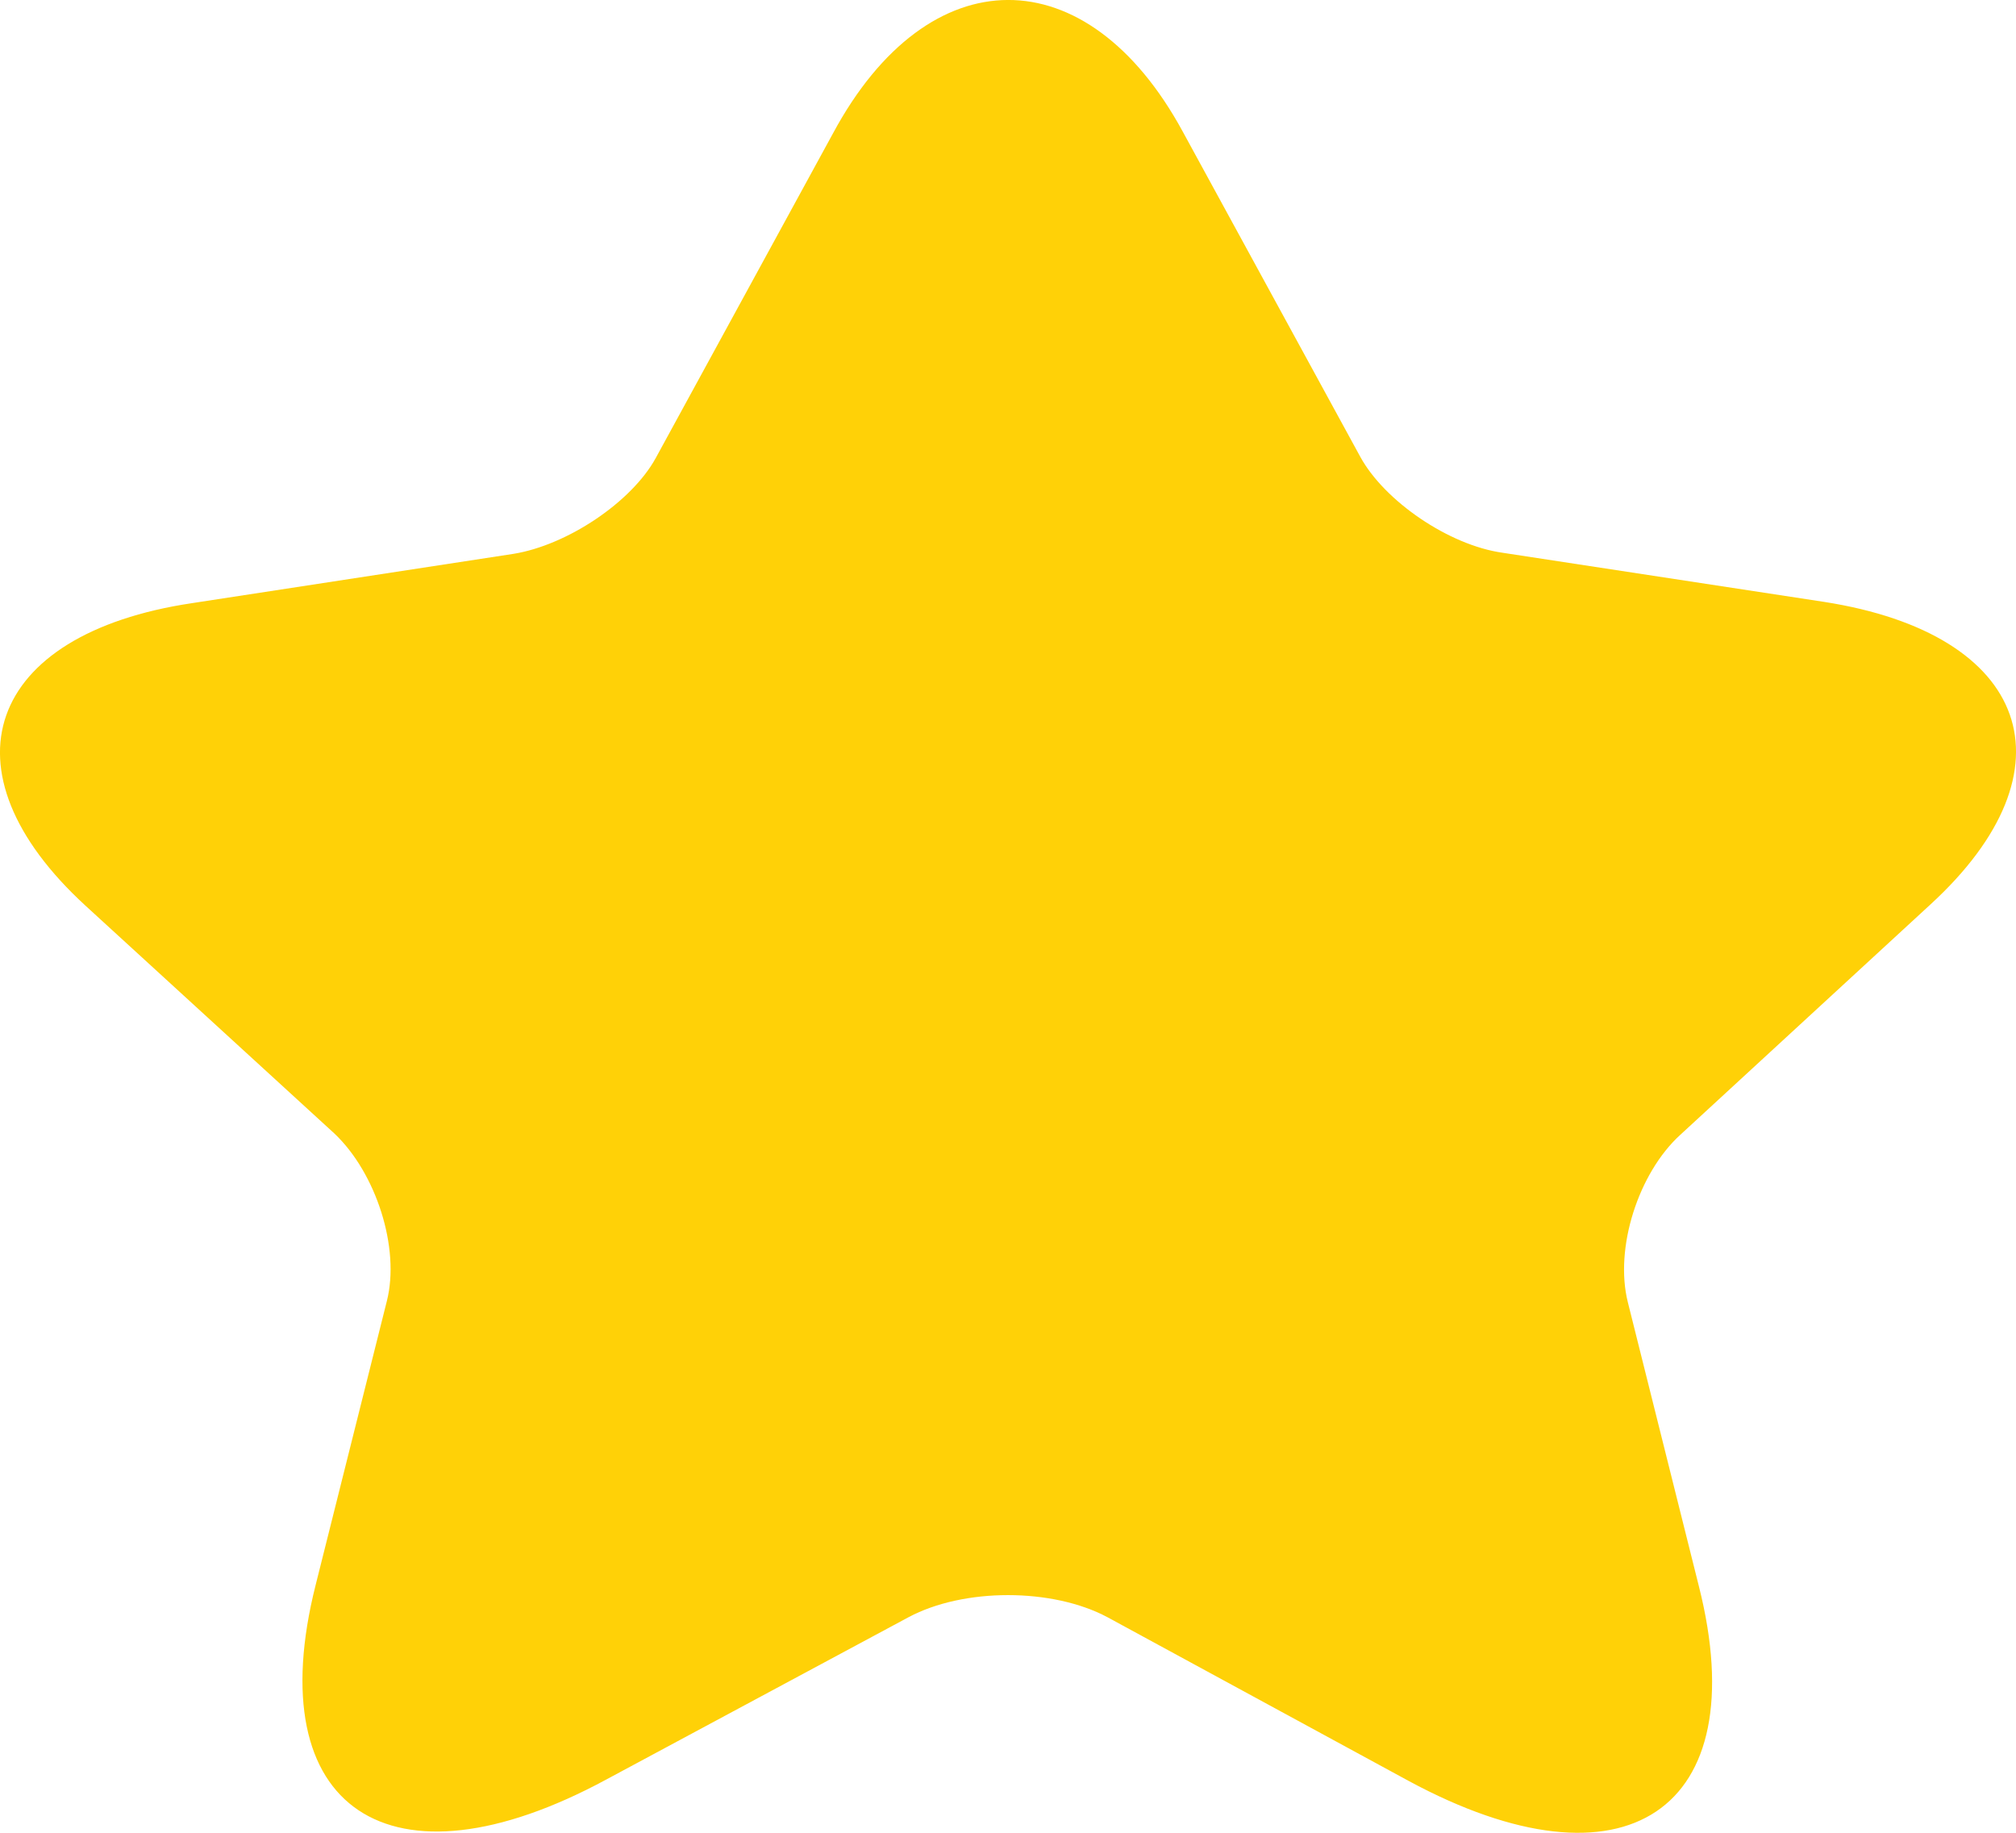 <svg width="11" height="10" viewBox="0 0 11 10" fill="none" xmlns="http://www.w3.org/2000/svg">
<path d="M6.454 0.719L7.422 2.492C7.554 2.734 7.906 2.975 8.199 3.016L9.953 3.284C11.075 3.459 11.339 4.197 10.532 4.936L9.168 6.192C8.94 6.4 8.808 6.809 8.882 7.105L9.27 8.656C9.578 9.878 8.867 10.355 7.686 9.717L6.043 8.824C5.742 8.663 5.258 8.663 4.957 8.824L3.307 9.71C2.126 10.348 1.414 9.871 1.722 8.649L2.111 7.098C2.184 6.809 2.052 6.4 1.825 6.185L0.468 4.943C-0.339 4.204 -0.075 3.459 1.047 3.291L2.801 3.022C3.094 2.975 3.446 2.74 3.578 2.499L4.546 0.726C5.067 -0.241 5.933 -0.241 6.454 0.719Z" fill="#FFD107"/>
</svg>

